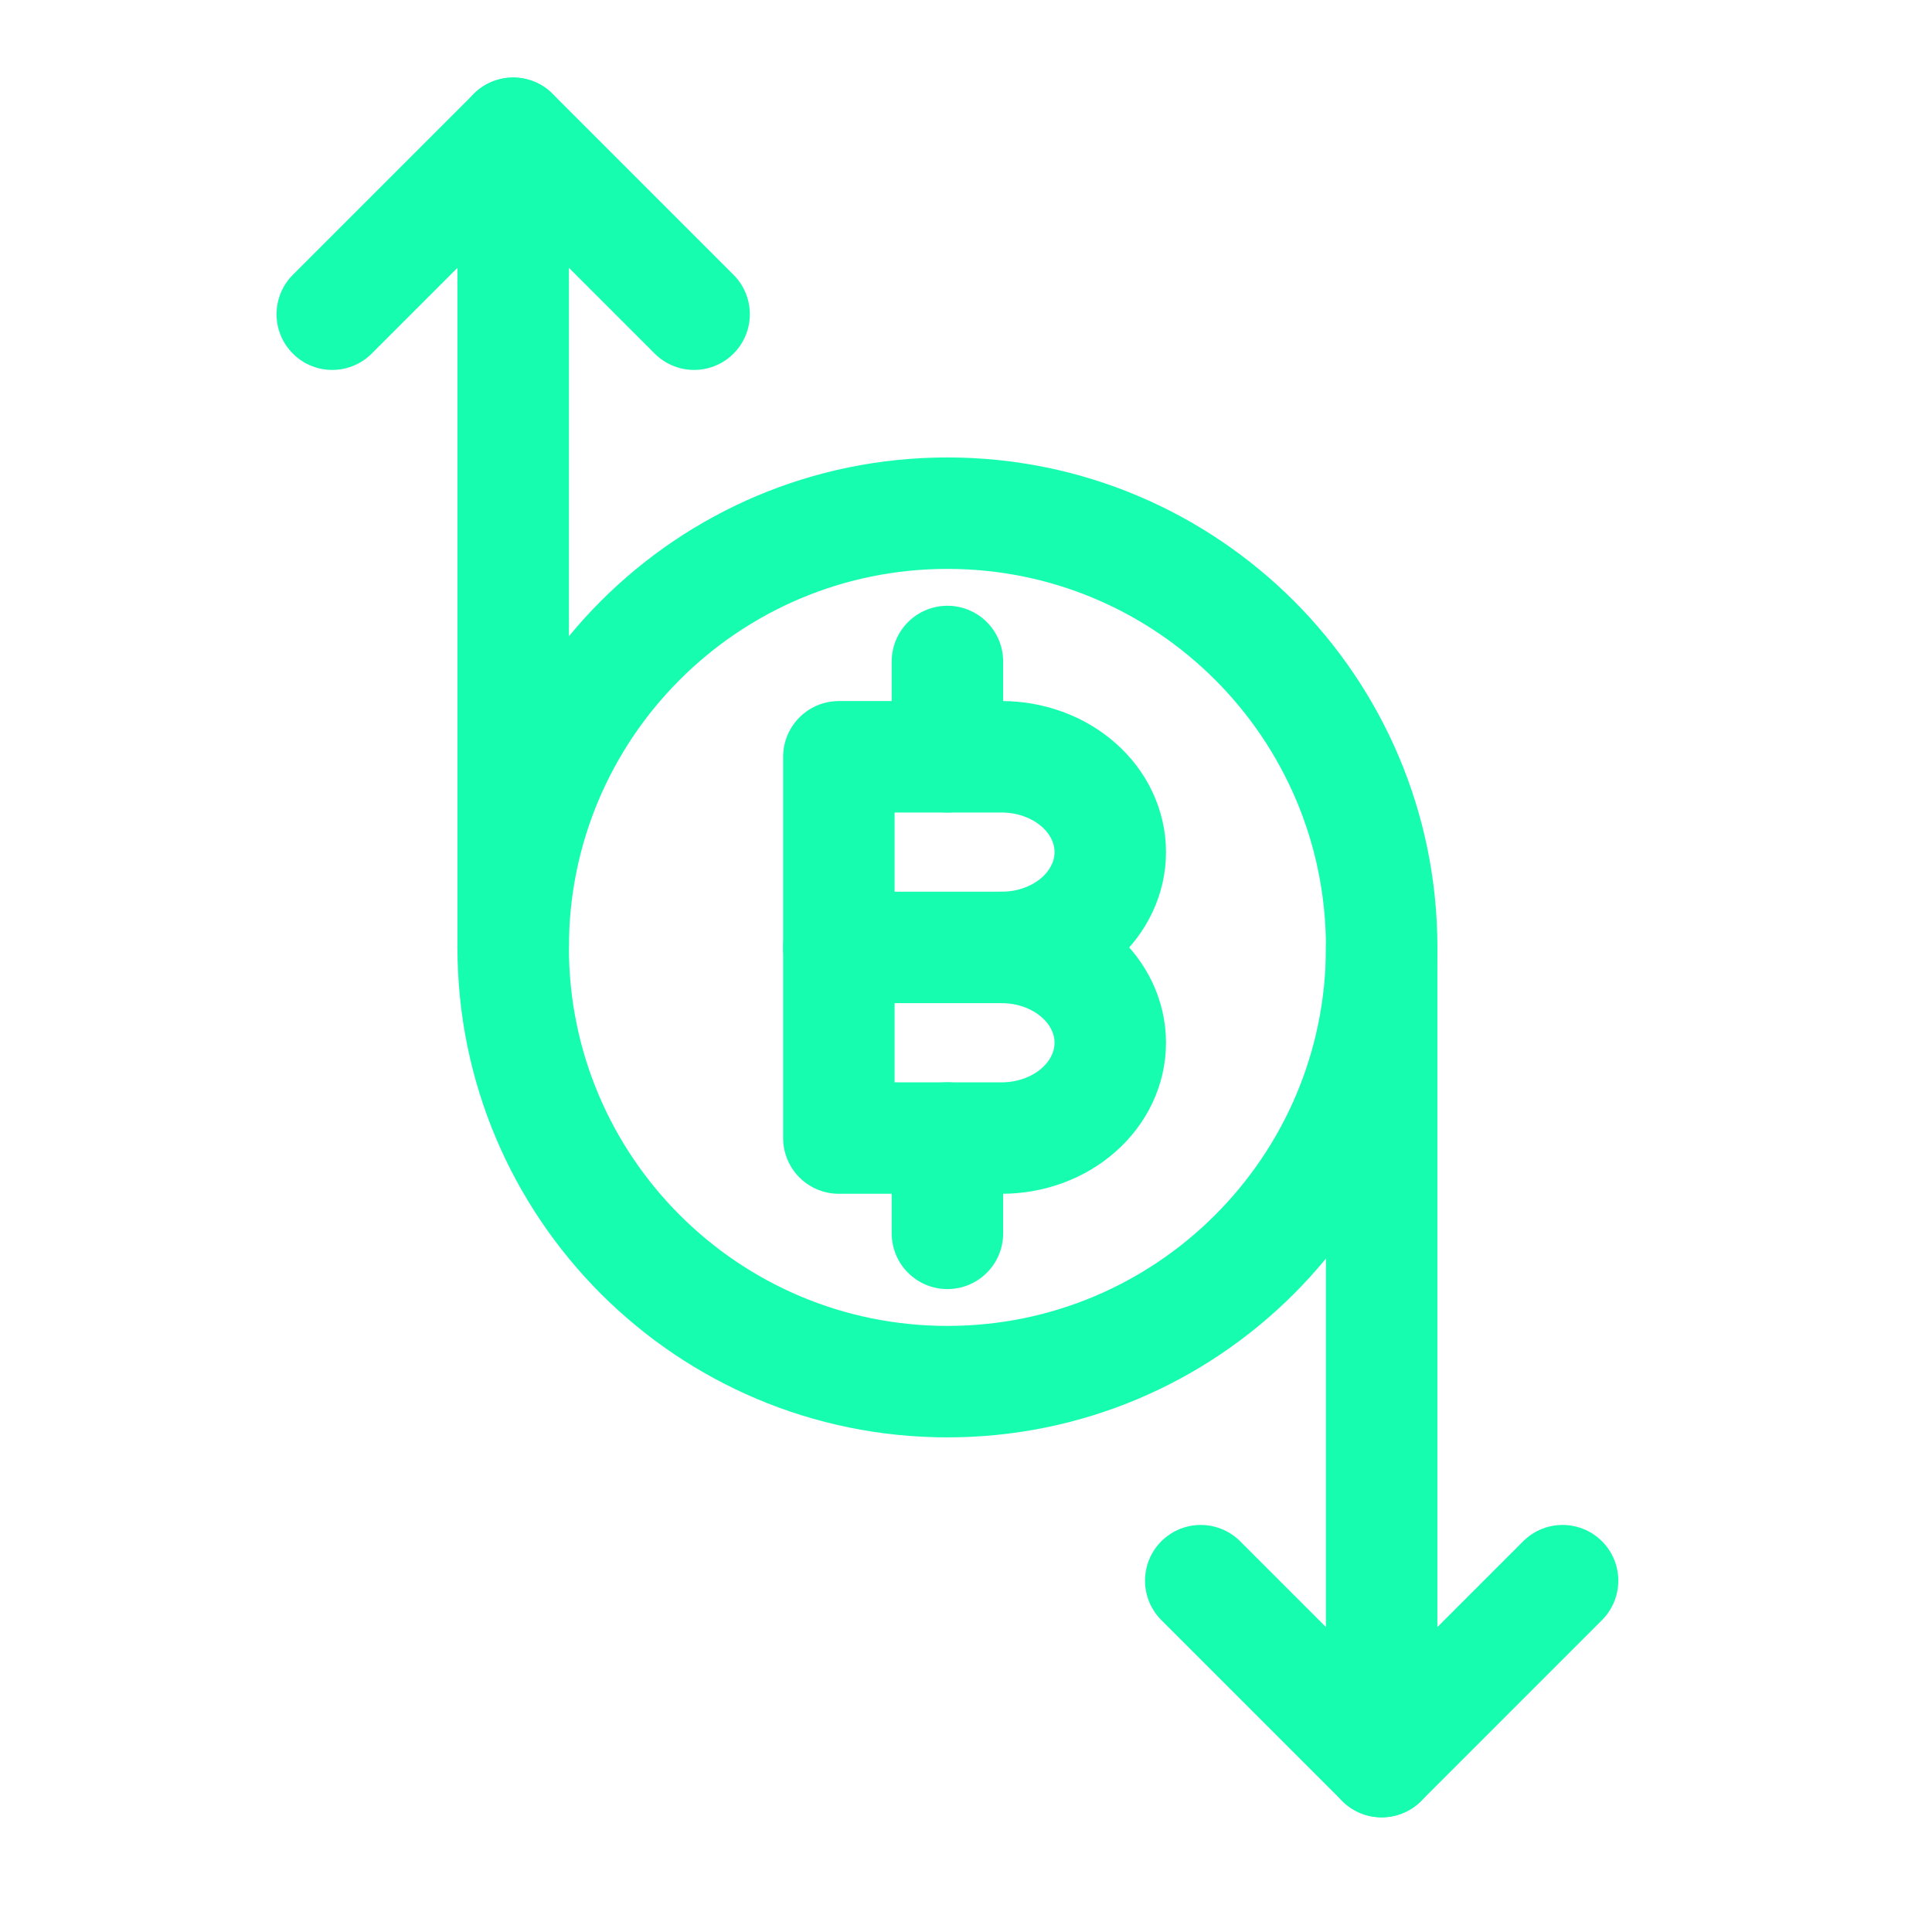 <svg width="52" height="52" viewBox="0 0 52 52" fill="none" xmlns="http://www.w3.org/2000/svg">
<path d="M25.5 37.187C31.955 37.187 37.188 31.955 37.188 25.5C37.188 19.045 31.955 13.812 25.5 13.812C19.045 13.812 13.812 19.045 13.812 25.5C13.812 31.955 19.045 37.187 25.5 37.187Z" stroke="#17FDB0" stroke-width="3" stroke-linecap="round" stroke-linejoin="round"/>
<path d="M13.812 25.5V3.586" stroke="#17FDB0" stroke-width="3" stroke-linecap="round" stroke-linejoin="round"/>
<path d="M8.943 8.457L13.813 3.587L18.682 8.457" stroke="#17FDB0" stroke-width="3" stroke-linecap="round" stroke-linejoin="round"/>
<path d="M37.187 25.5V47.414" stroke="#17FDB0" stroke-width="3" stroke-linecap="round" stroke-linejoin="round"/>
<path d="M32.318 42.544L37.188 47.414L42.057 42.544" stroke="#17FDB0" stroke-width="3" stroke-linecap="round" stroke-linejoin="round"/>
<path d="M22.578 30.631V20.369H26.961C27.736 20.369 28.479 20.64 29.027 21.121C29.575 21.602 29.883 22.254 29.883 22.935C29.883 23.615 29.575 24.267 29.027 24.749C28.479 25.23 27.736 25.5 26.961 25.5C27.736 25.5 28.479 25.77 29.027 26.252C29.575 26.733 29.883 27.385 29.883 28.065C29.883 28.746 29.575 29.398 29.027 29.879C28.479 30.361 27.736 30.631 26.961 30.631H22.578Z" stroke="#17FDB0" stroke-width="3" stroke-linecap="round" stroke-linejoin="round"/>
<path d="M22.578 25.5H26.961" stroke="#17FDB0" stroke-width="3" stroke-linecap="round" stroke-linejoin="round"/>
<path d="M25.5 20.369V17.804" stroke="#17FDB0" stroke-width="3" stroke-linecap="round" stroke-linejoin="round"/>
<path d="M25.5 30.631V33.196" stroke="#17FDB0" stroke-width="3" stroke-linecap="round" stroke-linejoin="round"/>
</svg>
